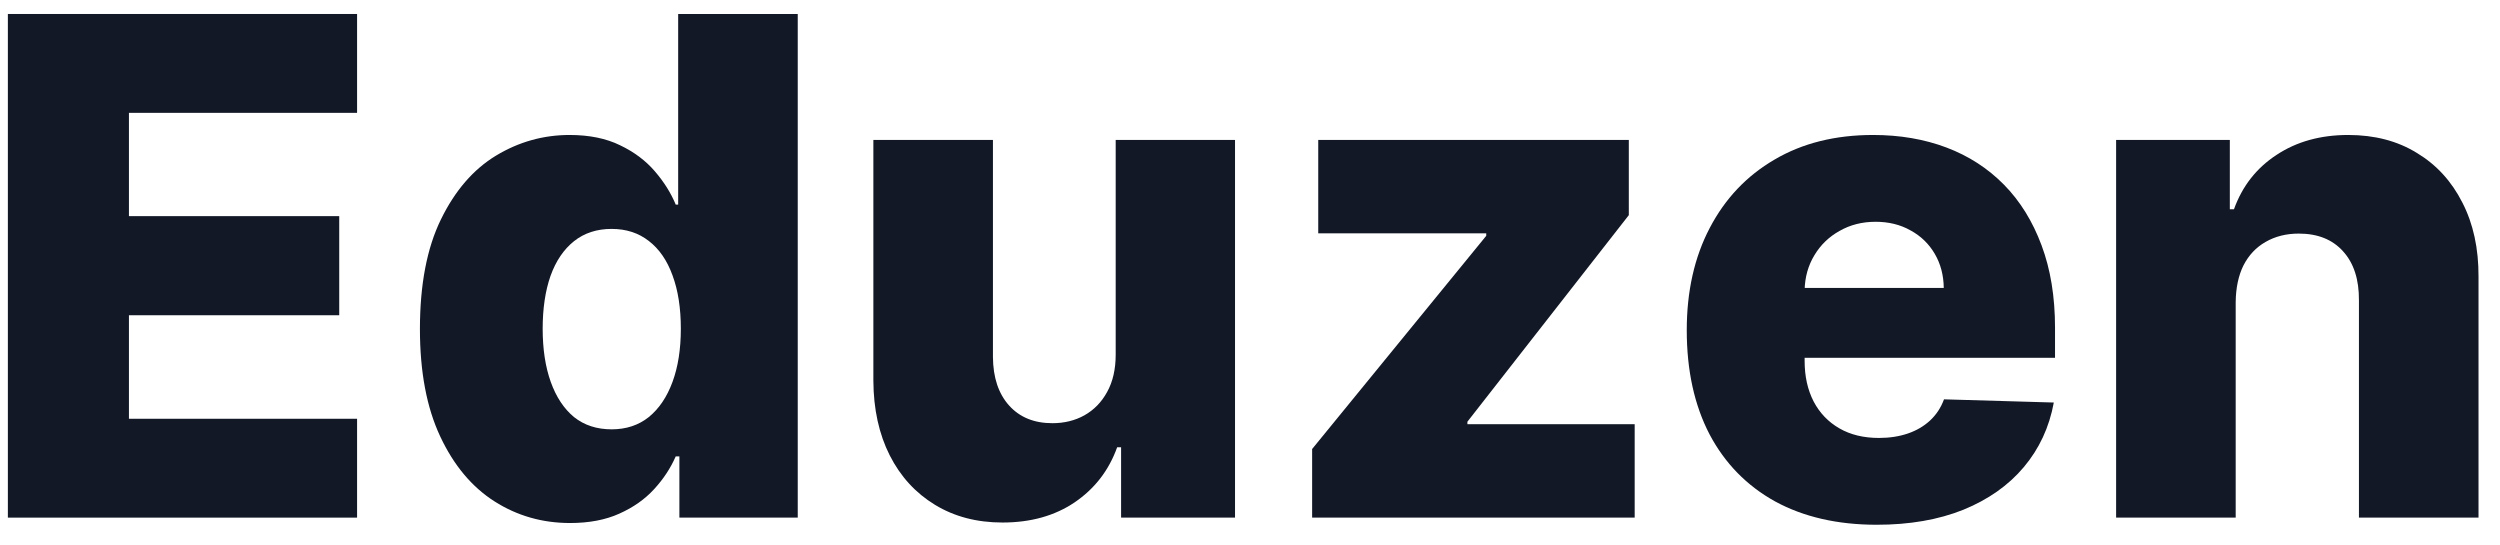<svg width="101" height="22" viewBox="0 0 101 22" fill="none" xmlns="http://www.w3.org/2000/svg">
<g id="Eduzen">
<path d="M0.318 20.912V0.565H14.426V4.559H5.209V8.732H13.705V12.736H5.209V16.918H14.426V20.912H0.318Z" fill="#121826"/>
<path d="M23.031 21.13C21.911 21.13 20.894 20.839 19.978 20.256C19.063 19.673 18.332 18.799 17.785 17.633C17.238 16.468 16.965 15.021 16.965 13.292C16.965 11.497 17.248 10.02 17.815 8.861C18.381 7.702 19.122 6.844 20.037 6.288C20.959 5.731 21.951 5.453 23.011 5.453C23.808 5.453 24.49 5.592 25.056 5.871C25.623 6.142 26.09 6.493 26.459 6.924C26.828 7.354 27.108 7.801 27.299 8.265H27.398V0.565H32.229V20.912H27.447V18.438H27.299C27.095 18.908 26.805 19.349 26.429 19.759C26.054 20.17 25.583 20.501 25.017 20.753C24.457 21.005 23.795 21.13 23.031 21.13ZM24.71 17.345C25.297 17.345 25.797 17.18 26.212 16.849C26.627 16.511 26.946 16.037 27.17 15.428C27.394 14.819 27.506 14.103 27.506 13.282C27.506 12.447 27.394 11.729 27.17 11.126C26.953 10.523 26.634 10.06 26.212 9.735C25.797 9.411 25.297 9.248 24.71 9.248C24.111 9.248 23.604 9.414 23.189 9.745C22.774 10.076 22.458 10.543 22.241 11.146C22.03 11.749 21.924 12.461 21.924 13.282C21.924 14.103 22.033 14.819 22.25 15.428C22.468 16.037 22.781 16.511 23.189 16.849C23.604 17.18 24.111 17.345 24.71 17.345Z" fill="#121826"/>
<path d="M45.074 14.325V5.652H49.895V20.912H45.292V18.07H45.133C44.798 19.004 44.225 19.746 43.414 20.296C42.611 20.839 41.639 21.11 40.5 21.11C39.466 21.11 38.557 20.872 37.773 20.395C36.99 19.918 36.38 19.253 35.946 18.398C35.511 17.537 35.29 16.531 35.284 15.378V5.652H40.115V14.424C40.121 15.252 40.339 15.905 40.767 16.382C41.195 16.858 41.778 17.097 42.516 17.097C42.996 17.097 43.428 16.991 43.81 16.779C44.198 16.56 44.505 16.246 44.728 15.835C44.959 15.418 45.074 14.915 45.074 14.325Z" fill="#121826"/>
<path d="M53.01 20.912V18.14L60.044 9.527V9.427H53.257V5.652H65.804V8.692L59.283 17.037V17.137H66.041V20.912H53.01Z" fill="#121826"/>
<path d="M75.821 21.2C74.234 21.2 72.864 20.885 71.711 20.256C70.565 19.62 69.683 18.716 69.064 17.544C68.451 16.365 68.145 14.964 68.145 13.341C68.145 11.765 68.455 10.388 69.074 9.209C69.693 8.023 70.565 7.103 71.692 6.447C72.818 5.784 74.145 5.453 75.673 5.453C76.753 5.453 77.741 5.622 78.637 5.96C79.533 6.298 80.306 6.798 80.959 7.46C81.611 8.122 82.118 8.94 82.48 9.914C82.842 10.881 83.023 11.99 83.023 13.242V14.454H69.834V11.633H78.528C78.522 11.116 78.4 10.656 78.163 10.252C77.926 9.848 77.6 9.533 77.185 9.308C76.776 9.076 76.305 8.96 75.772 8.96C75.232 8.96 74.748 9.083 74.32 9.328C73.891 9.566 73.552 9.894 73.302 10.311C73.052 10.722 72.92 11.189 72.907 11.712V14.583C72.907 15.206 73.029 15.752 73.272 16.223C73.516 16.686 73.862 17.047 74.31 17.305C74.758 17.564 75.291 17.693 75.91 17.693C76.338 17.693 76.727 17.633 77.076 17.514C77.425 17.395 77.725 17.219 77.975 16.988C78.225 16.756 78.413 16.471 78.538 16.133L82.974 16.262C82.79 17.262 82.385 18.133 81.759 18.875C81.14 19.61 80.326 20.183 79.319 20.594C78.311 20.998 77.145 21.2 75.821 21.2Z" fill="#121826"/>
<path d="M90.322 12.209V20.912H85.491V5.652H90.085V8.454H90.252C90.588 7.52 91.161 6.788 91.972 6.258C92.782 5.722 93.746 5.453 94.866 5.453C95.933 5.453 96.859 5.695 97.642 6.179C98.433 6.655 99.045 7.324 99.48 8.185C99.921 9.04 100.138 10.04 100.132 11.186V20.912H95.301V12.139C95.308 11.292 95.093 10.629 94.659 10.152C94.231 9.676 93.635 9.437 92.871 9.437C92.363 9.437 91.916 9.55 91.527 9.775C91.145 9.994 90.849 10.308 90.638 10.719C90.434 11.129 90.328 11.626 90.322 12.209Z" fill="#121826"/>
</g>
</svg>
